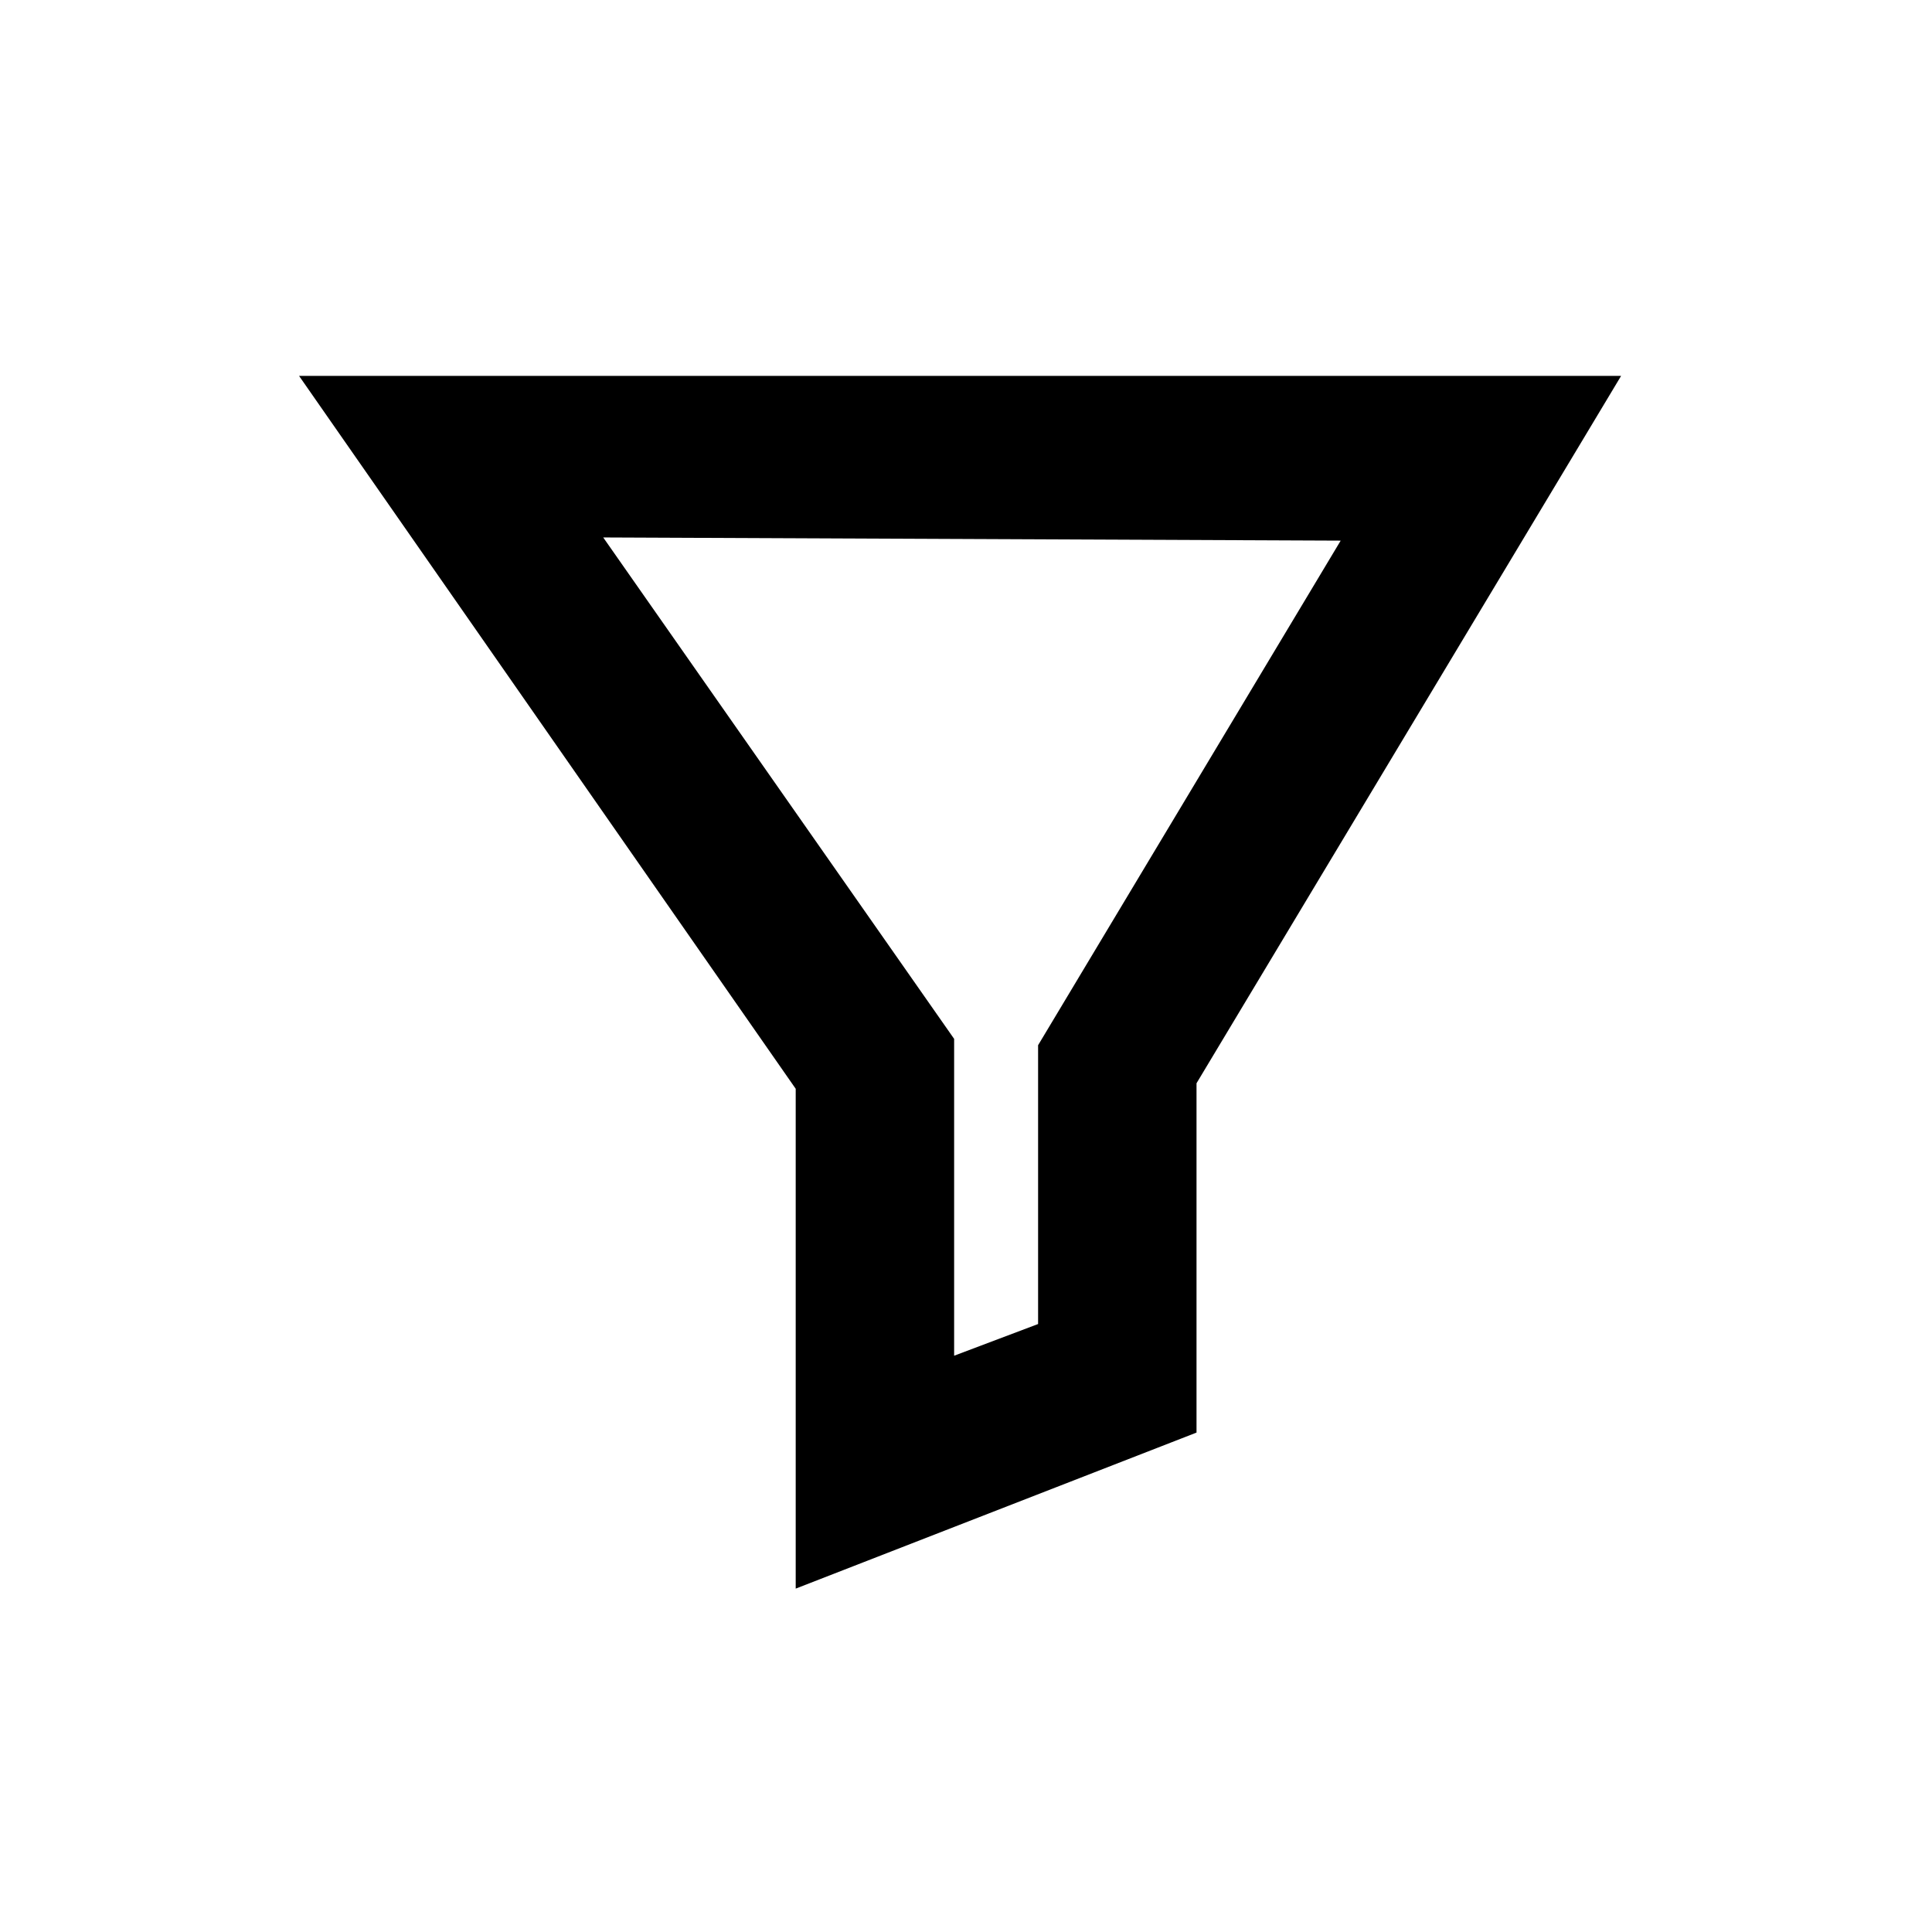 <?xml version="1.0" encoding="UTF-8"?>
<!-- Uploaded to: SVG Repo, www.svgrepo.com, Generator: SVG Repo Mixer Tools -->
<svg fill="#000000" width="800px" height="800px" version="1.1" viewBox="144 144 512 512" xmlns="http://www.w3.org/2000/svg">
 <path d="m354.87 565v-132.46l-131.62-188.93 350.36 0.004-112.52 187.46v92.574zm-51.012-278.57 92.996 132.88v83.969l22.25-8.398v-73.887l80.191-133.72z"/>
</svg>
